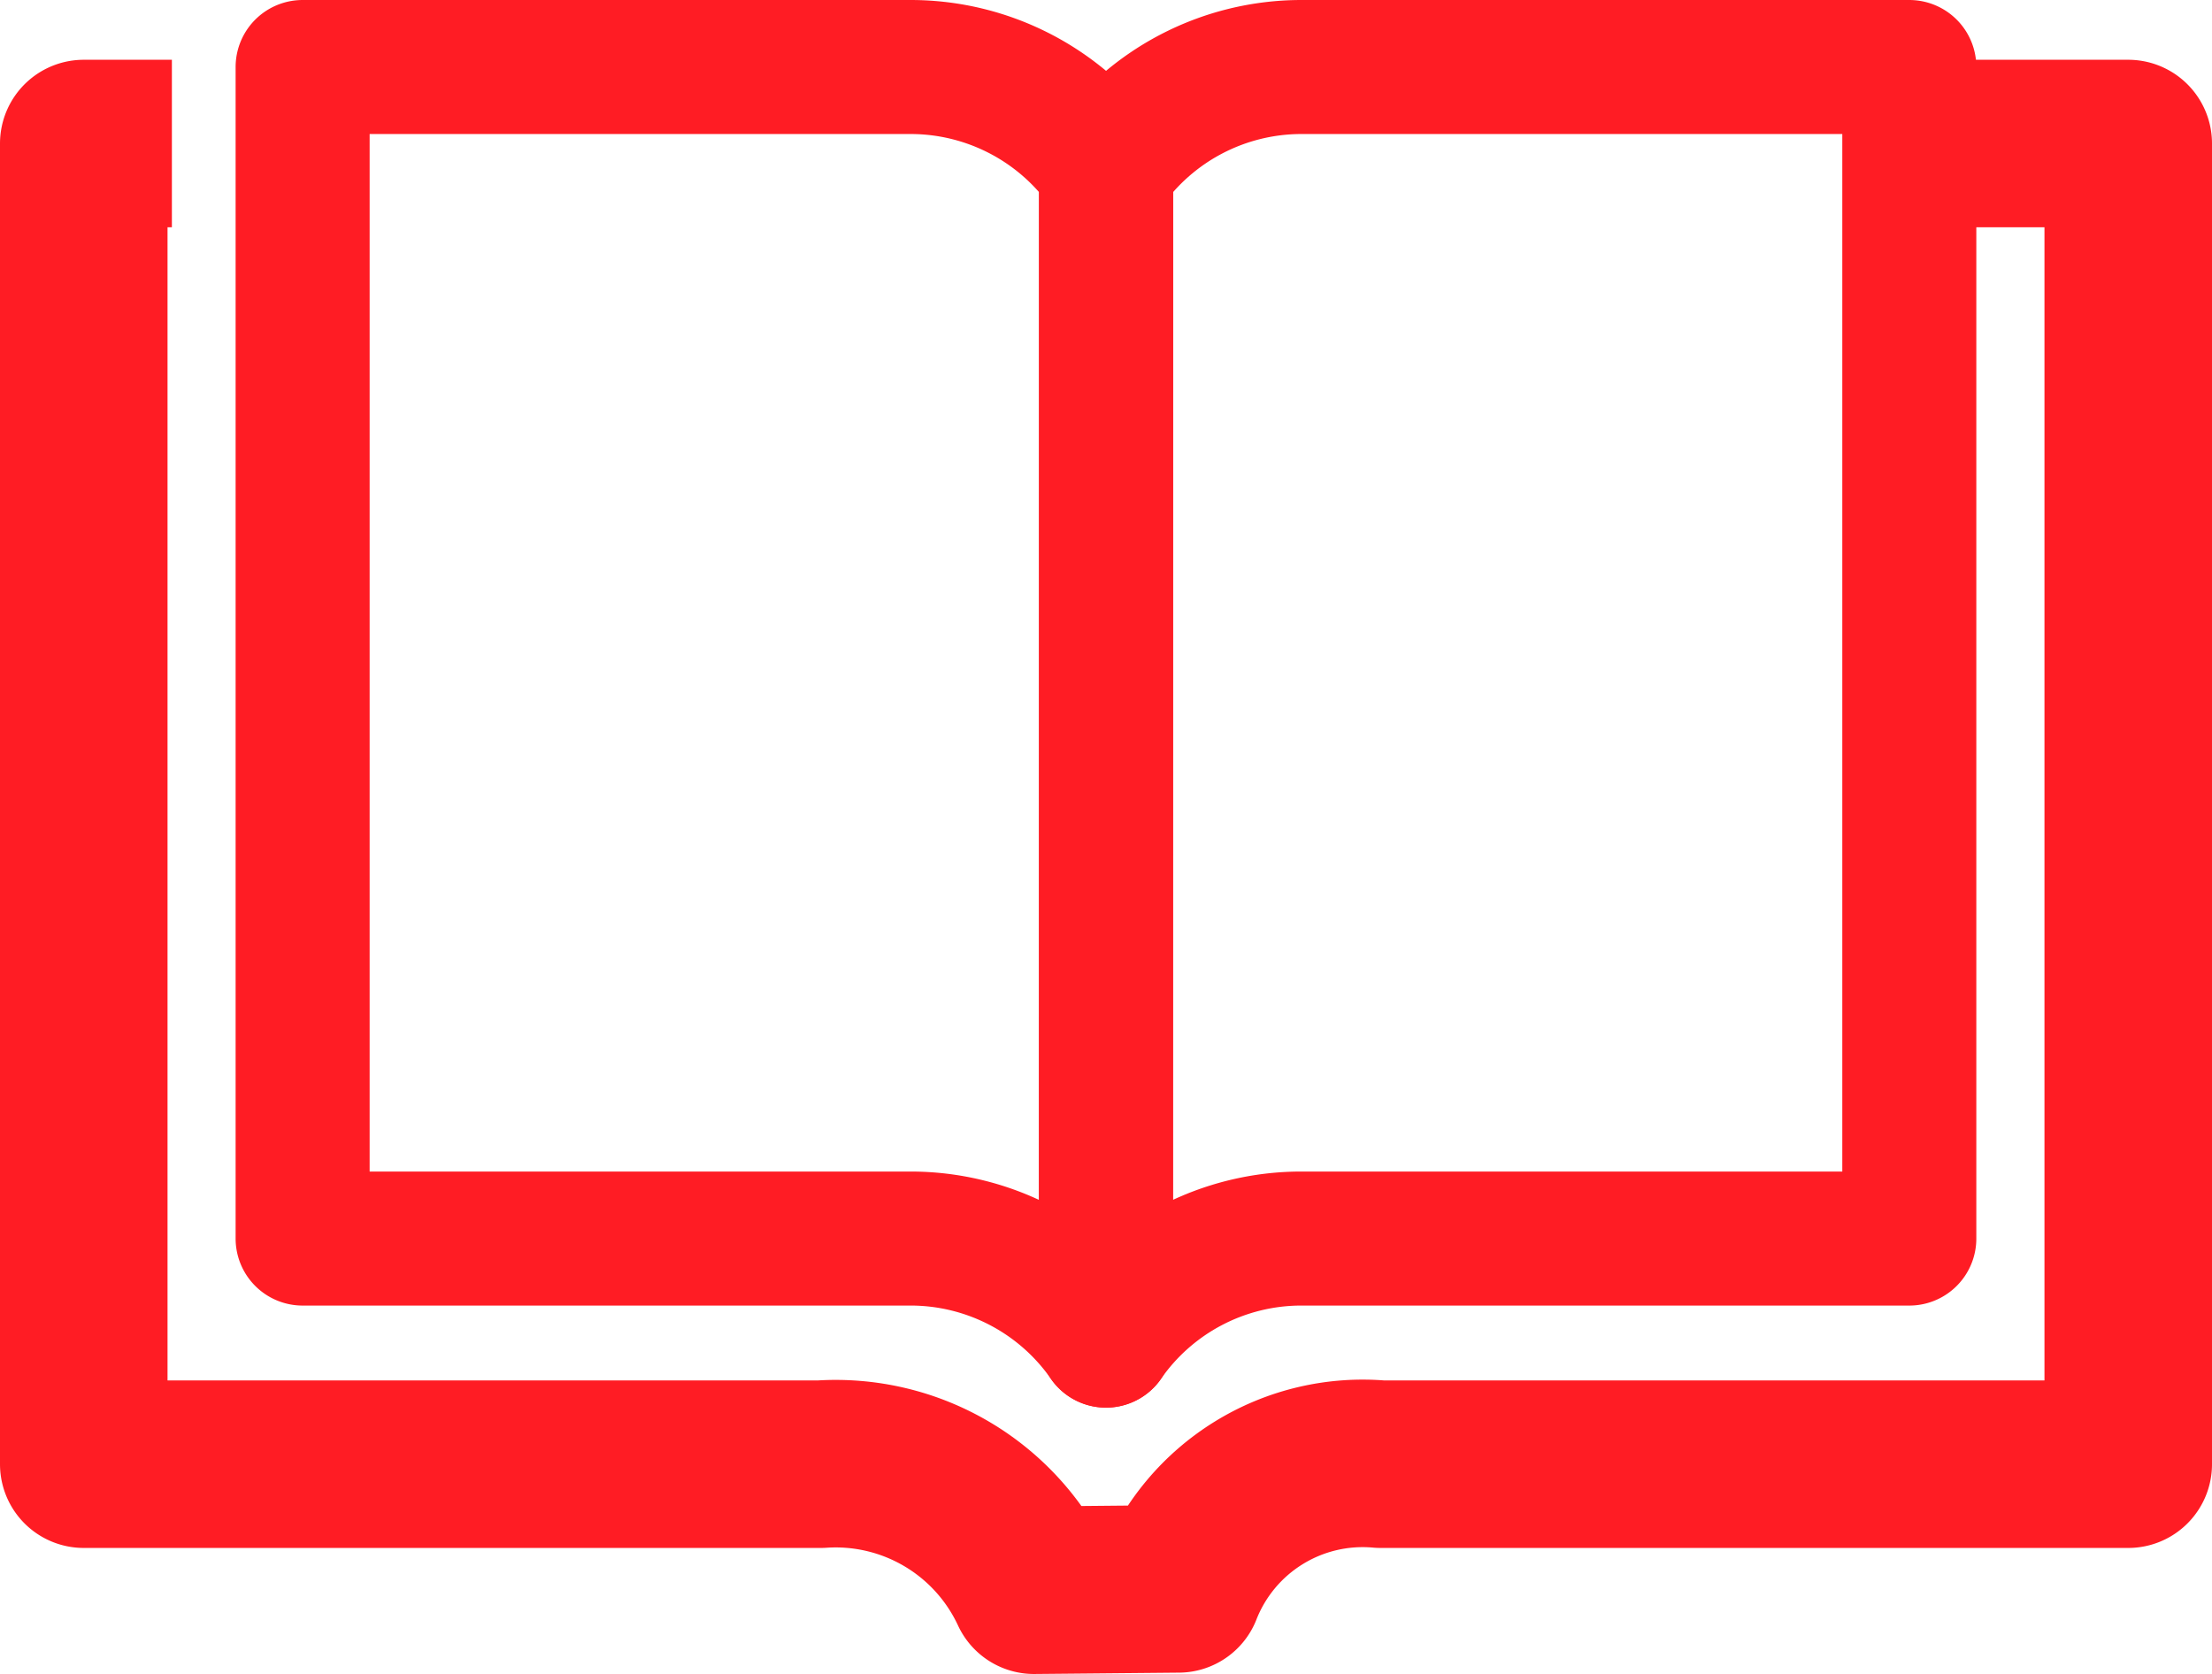 <svg xmlns="http://www.w3.org/2000/svg" width="33.009" height="24.981" viewBox="0 0 33.009 24.981">
  <g id="Katalog" transform="translate(1.25 1)">
    <path id="Pfad_154" data-name="Pfad 154" d="M15.322,19.506h0a3.553,3.553,0,0,0-2.915-1.523H3.334V.5h9.073a3.552,3.552,0,0,1,2.915,1.523Z" transform="translate(-0.068 -0.5)" fill="none" stroke="#FF1C24" stroke-linejoin="round" stroke-width="2"/>
    <path id="Pfad_155" data-name="Pfad 155" d="M33.382,19.506h0A3.551,3.551,0,0,1,36.3,17.983H45.37V.5H36.3a3.55,3.55,0,0,0-2.915,1.523Z" transform="translate(-18.128 -0.5)" fill="none" stroke="#FF1C24" stroke-linejoin="round" stroke-width="2"/>
    <path id="Pfad_167" data-name="Pfad 167" d="M1.815,3.82H.5V23.528h11a3.262,3.262,0,0,1,3.18,1.881l2.156-.02a2.954,2.954,0,0,1,3.014-1.861H31.009V3.82H27.574" transform="translate(-0.5 -2.678)" fill="none" stroke="#FF1C24" stroke-linejoin="round" stroke-width="2.5"/>
  </g>
</svg>

